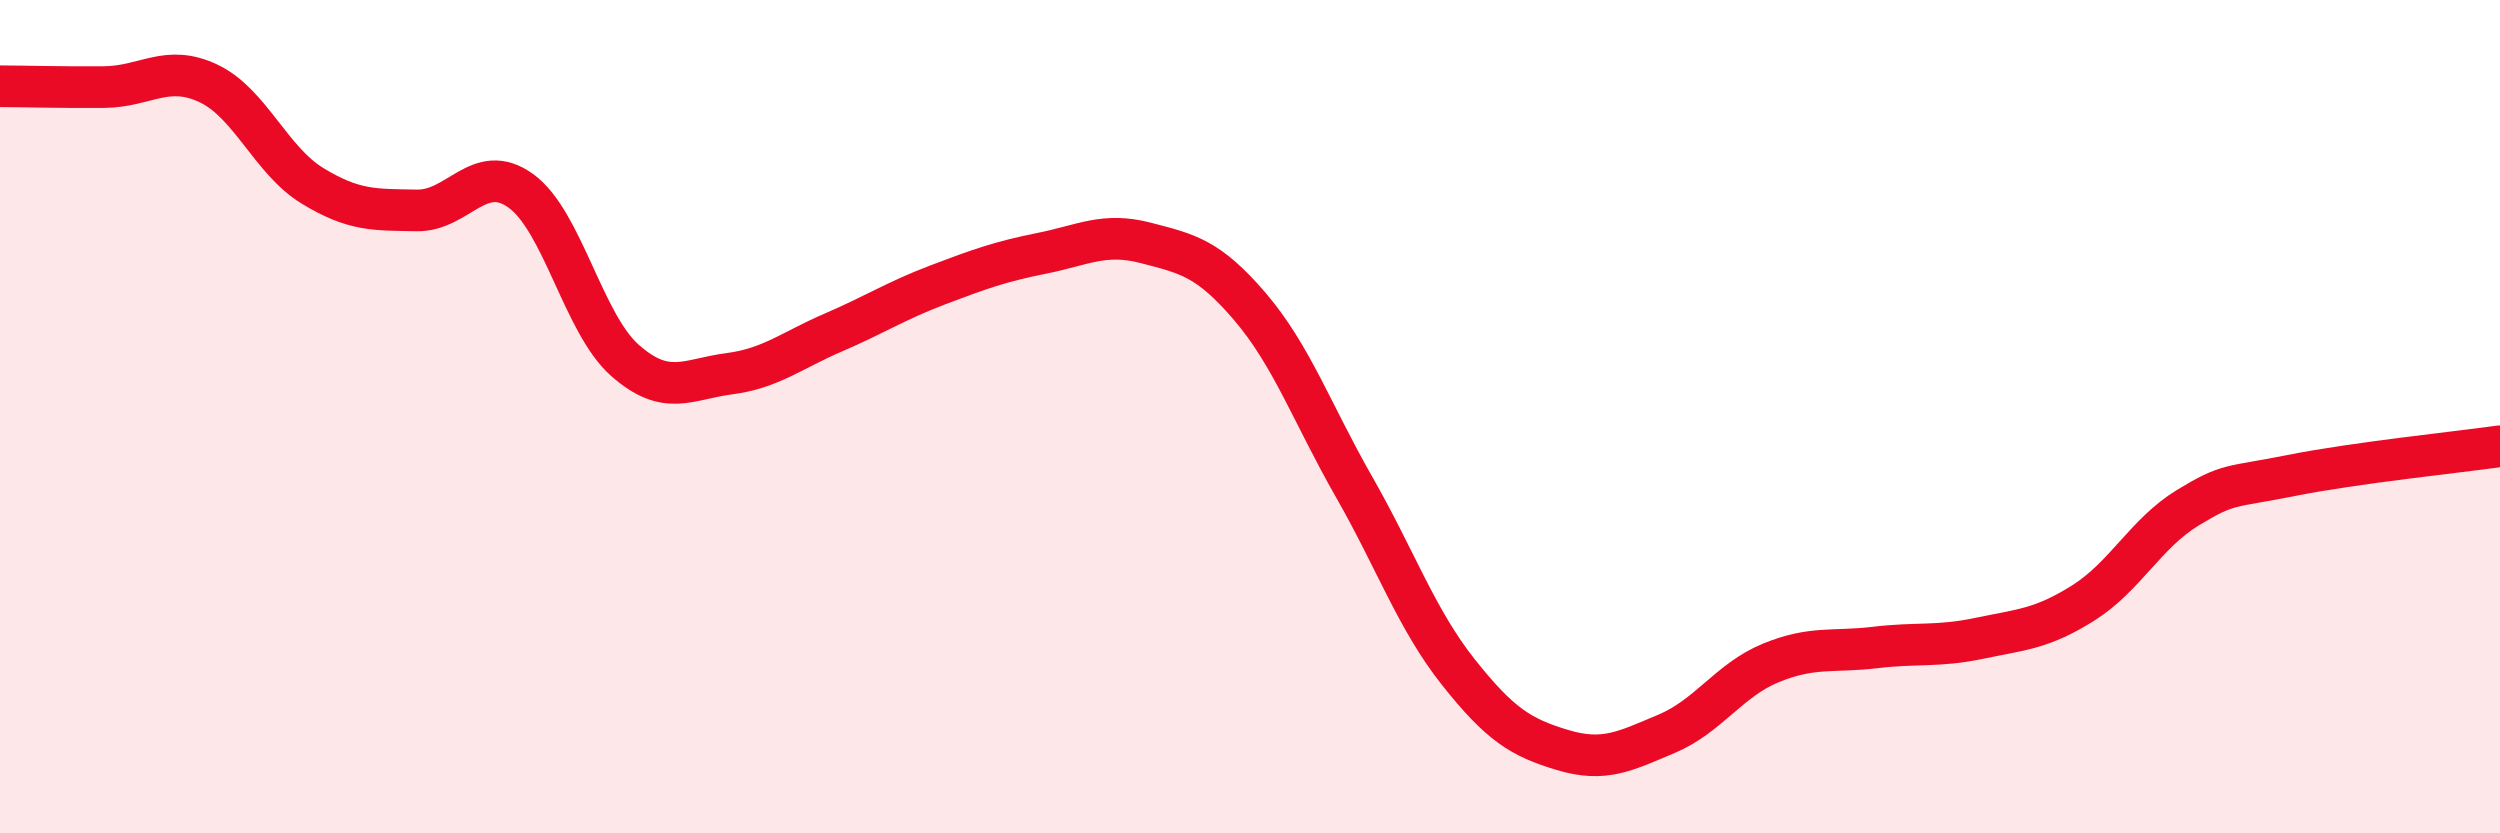 
    <svg width="60" height="20" viewBox="0 0 60 20" xmlns="http://www.w3.org/2000/svg">
      <path
        d="M 0,2.07 C 0.5,2.07 1.5,2.1 2.5,2.09 C 3.5,2.08 4,1.53 5,2 C 6,2.47 6.5,3.85 7.5,4.46 C 8.5,5.07 9,5.03 10,5.05 C 11,5.07 11.5,3.86 12.5,4.58 C 13.5,5.3 14,7.77 15,8.65 C 16,9.53 16.5,9.1 17.5,8.97 C 18.5,8.84 19,8.41 20,7.98 C 21,7.55 21.5,7.22 22.5,6.84 C 23.5,6.46 24,6.28 25,6.08 C 26,5.88 26.5,5.57 27.5,5.83 C 28.5,6.09 29,6.19 30,7.36 C 31,8.53 31.5,9.94 32.5,11.69 C 33.5,13.44 34,14.87 35,16.13 C 36,17.39 36.5,17.7 37.5,18 C 38.5,18.3 39,18.03 40,17.61 C 41,17.19 41.5,16.32 42.5,15.91 C 43.5,15.5 44,15.66 45,15.54 C 46,15.42 46.5,15.53 47.5,15.32 C 48.5,15.11 49,15.1 50,14.47 C 51,13.84 51.5,12.8 52.5,12.19 C 53.5,11.58 53.5,11.71 55,11.41 C 56.5,11.11 59,10.85 60,10.71L60 20L0 20Z"
        fill="#EB0A25"
        opacity="0.1"
        stroke-linecap="round"
        stroke-linejoin="round"
      />
      <path
        d="M 0,2.07 C 0.5,2.07 1.5,2.1 2.5,2.09 C 3.5,2.08 4,1.53 5,2 C 6,2.47 6.5,3.85 7.5,4.46 C 8.5,5.07 9,5.03 10,5.05 C 11,5.07 11.5,3.86 12.5,4.58 C 13.5,5.3 14,7.77 15,8.65 C 16,9.53 16.5,9.1 17.5,8.97 C 18.5,8.84 19,8.41 20,7.98 C 21,7.55 21.5,7.22 22.5,6.84 C 23.5,6.46 24,6.28 25,6.08 C 26,5.88 26.5,5.57 27.5,5.83 C 28.5,6.09 29,6.19 30,7.36 C 31,8.53 31.5,9.94 32.5,11.69 C 33.5,13.44 34,14.87 35,16.13 C 36,17.39 36.5,17.7 37.5,18 C 38.5,18.3 39,18.03 40,17.61 C 41,17.19 41.5,16.32 42.5,15.91 C 43.5,15.5 44,15.66 45,15.54 C 46,15.42 46.5,15.53 47.5,15.32 C 48.5,15.11 49,15.1 50,14.47 C 51,13.84 51.5,12.8 52.5,12.19 C 53.5,11.58 53.5,11.71 55,11.41 C 56.5,11.11 59,10.85 60,10.71"
        stroke="#EB0A25"
        stroke-width="1"
        fill="none"
        stroke-linecap="round"
        stroke-linejoin="round"
      />
    </svg>
  